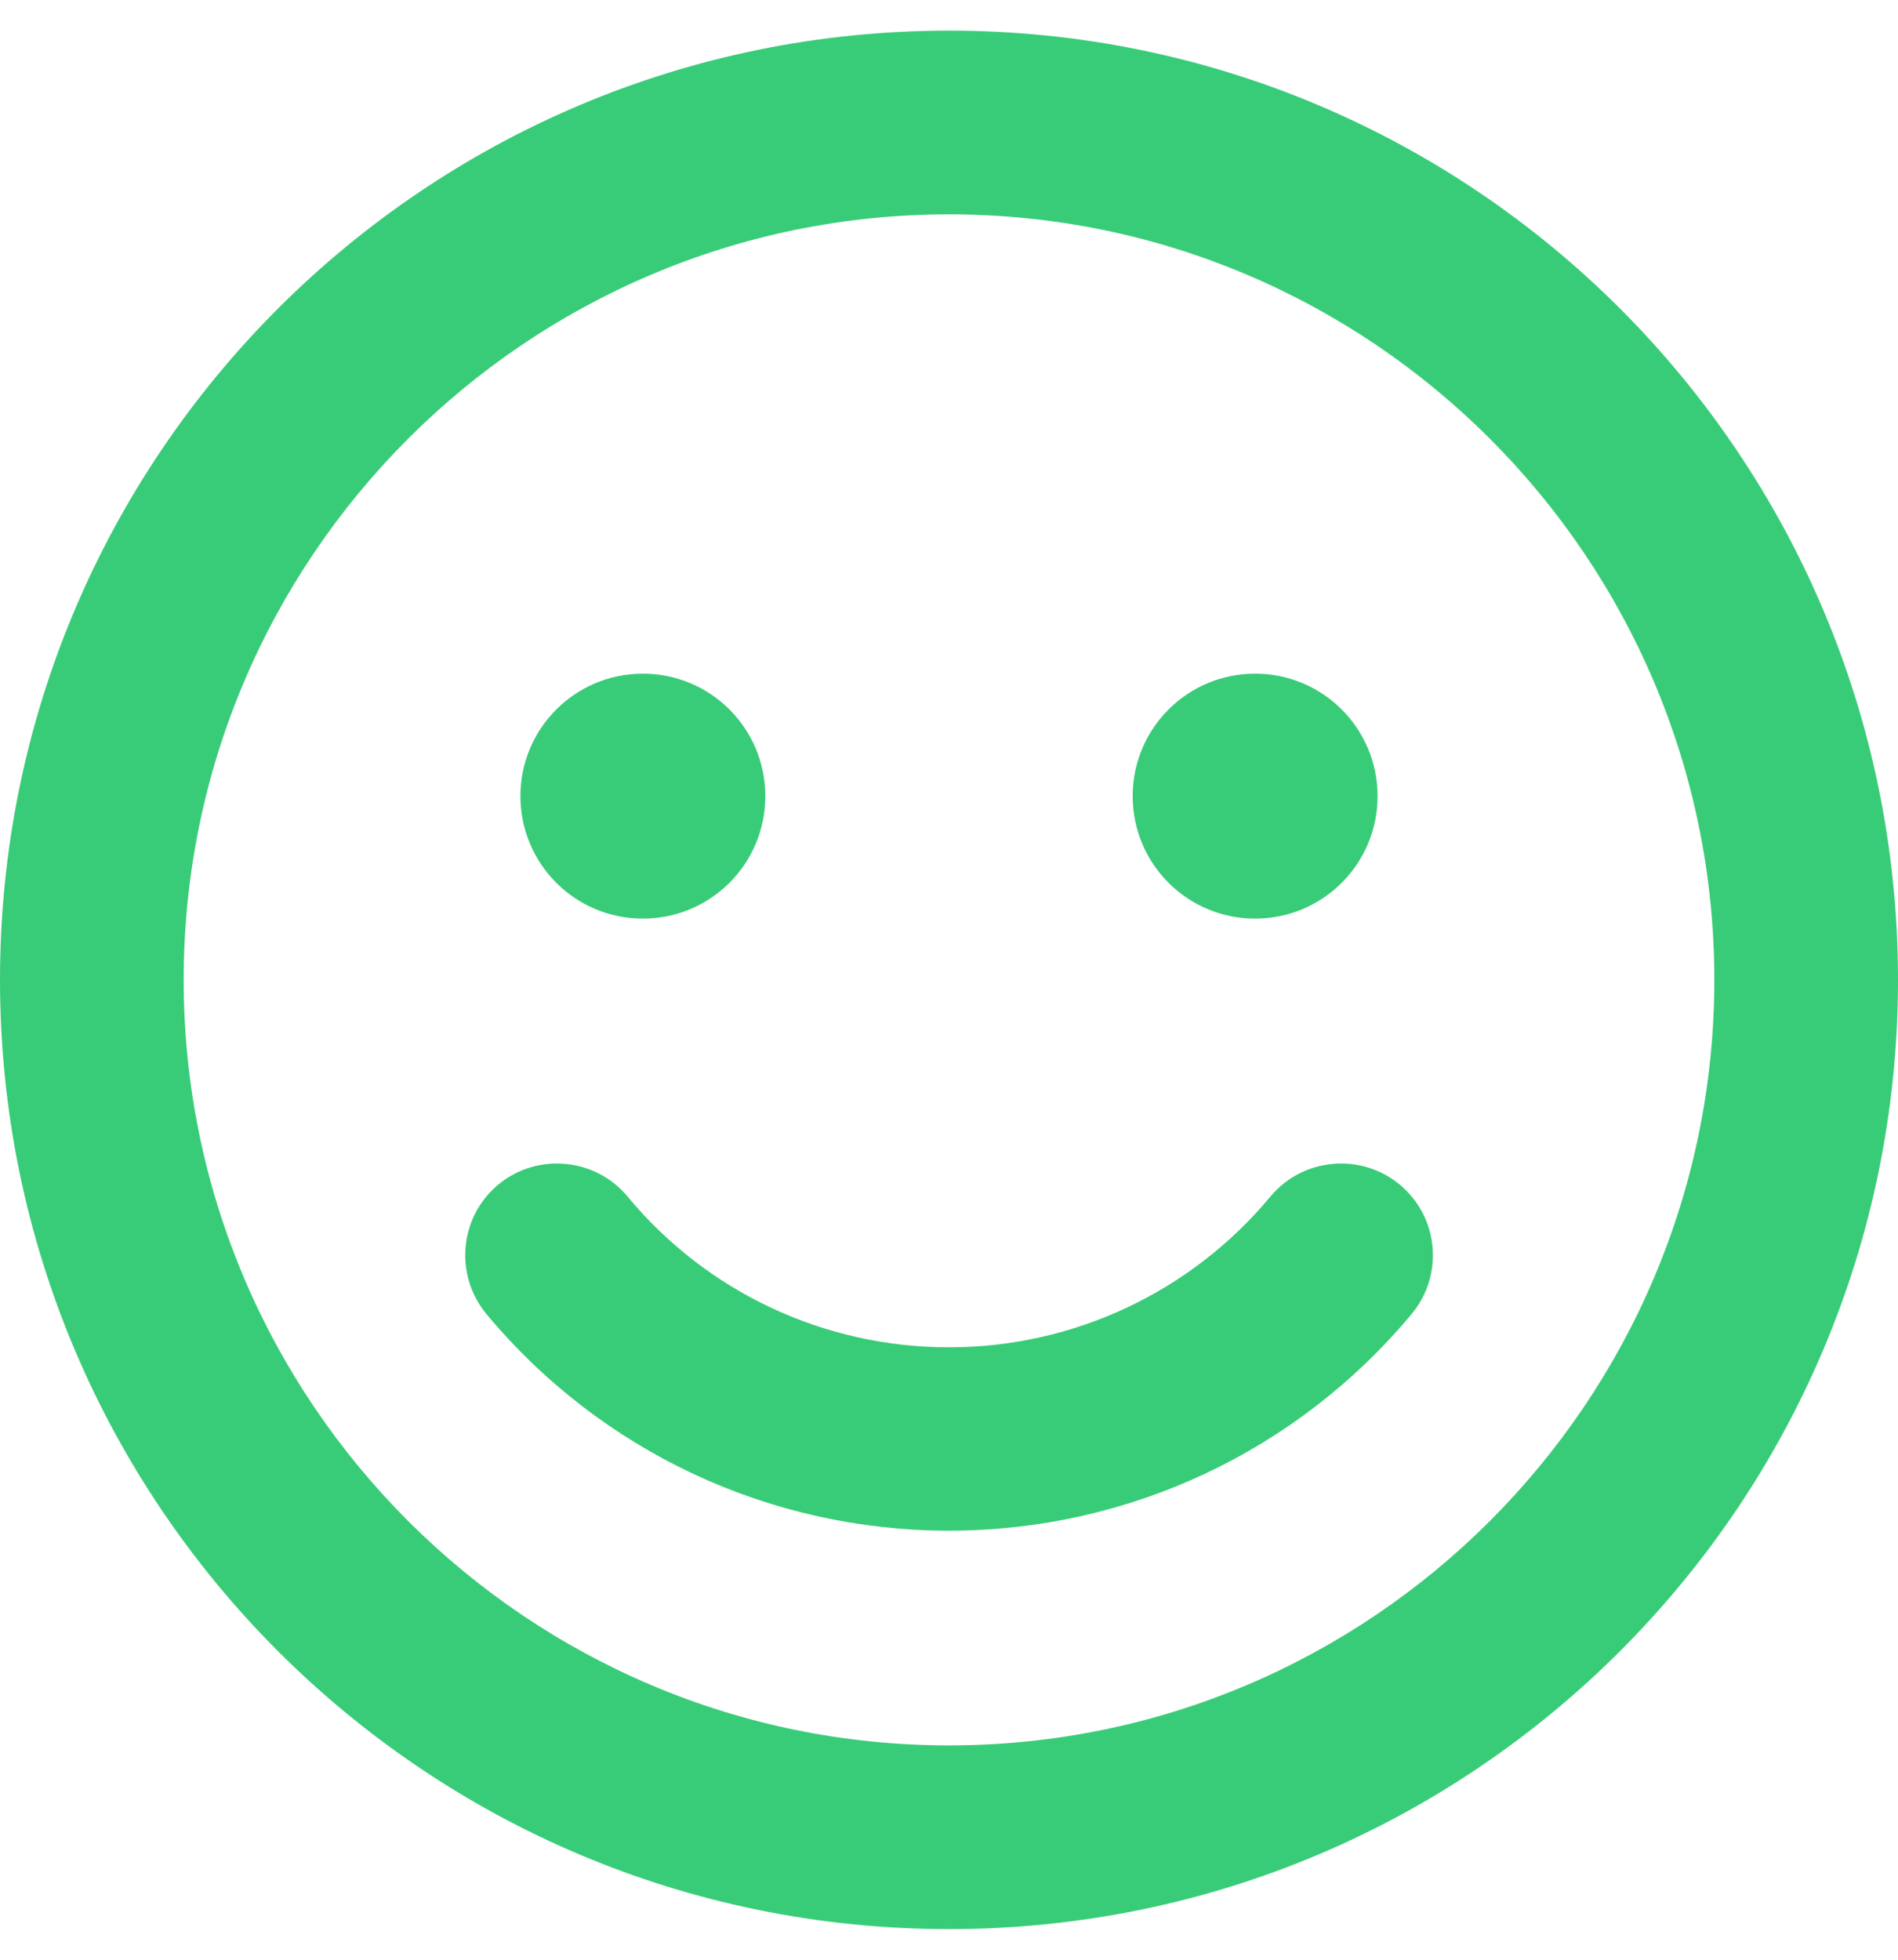 <svg width="31" height="32" viewBox="0 0 31 32" fill="none" xmlns="http://www.w3.org/2000/svg">
<path d="M15.5 0.5C6.938 0.5 0 7.438 0 16C0 24.562 6.938 31.5 15.5 31.5C24.062 31.5 31 24.562 31 16C31 7.438 24.062 0.5 15.5 0.5ZM15.5 28.5C8.606 28.5 3 22.894 3 16C3 9.106 8.606 3.5 15.5 3.5C22.394 3.5 28 9.106 28 16C28 22.894 22.394 28.5 15.5 28.5ZM10.5 15C11.606 15 12.5 14.106 12.5 13C12.5 11.894 11.606 11 10.5 11C9.394 11 8.5 11.894 8.5 13C8.5 14.106 9.394 15 10.5 15ZM20.5 15C21.606 15 22.5 14.106 22.5 13C22.5 11.894 21.606 11 20.5 11C19.394 11 18.5 11.894 18.5 13C18.5 14.106 19.394 15 20.5 15ZM20.75 19.538C19.45 21.1 17.531 22 15.5 22C13.469 22 11.55 21.106 10.25 19.538C9.719 18.9 8.769 18.819 8.137 19.344C7.5 19.875 7.419 20.819 7.944 21.456C9.819 23.706 12.575 24.994 15.5 24.994C18.425 24.994 21.181 23.706 23.056 21.456C23.587 20.819 23.5 19.875 22.863 19.344C22.231 18.819 21.281 18.9 20.75 19.538V19.538Z" fill="#39CC78"/>
</svg>
